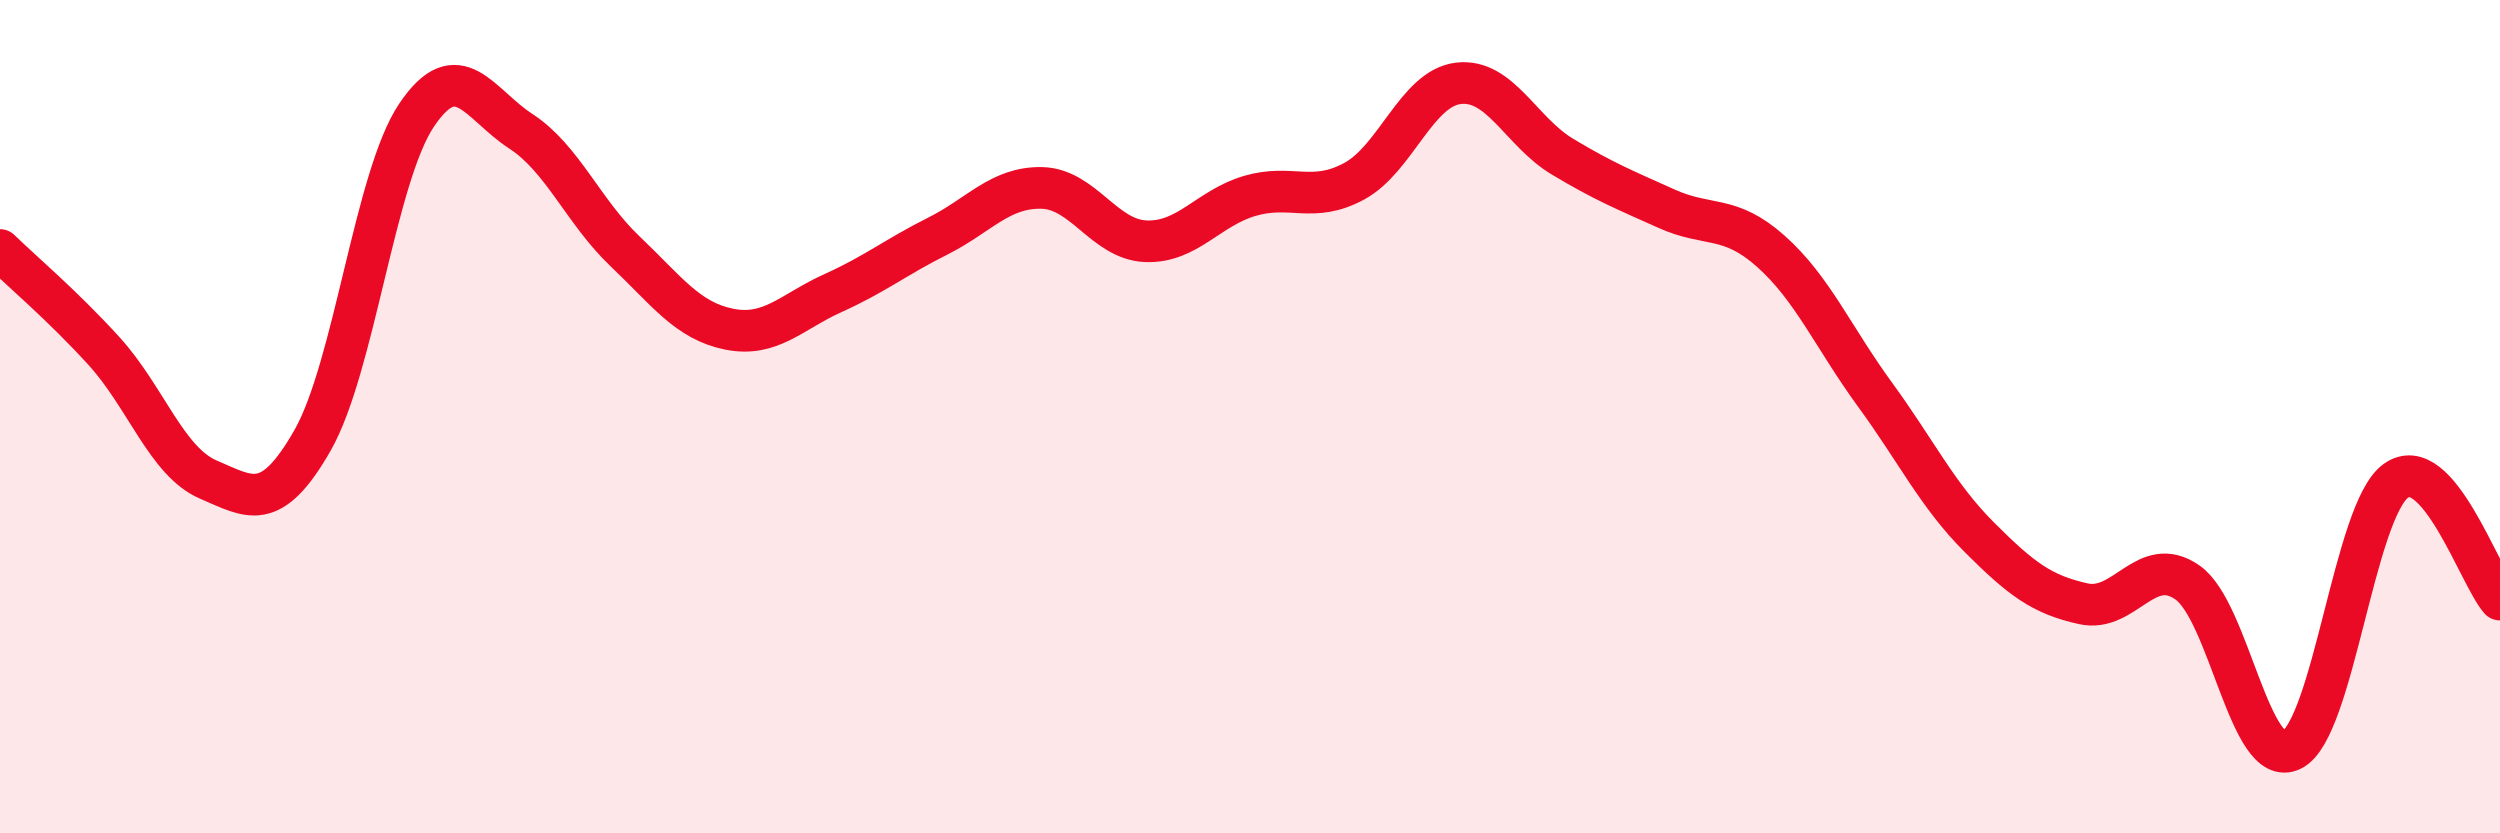 
    <svg width="60" height="20" viewBox="0 0 60 20" xmlns="http://www.w3.org/2000/svg">
      <path
        d="M 0,6 C 0.5,6.49 1.5,7.33 2.5,8.43 C 3.5,9.53 4,11.08 5,11.51 C 6,11.94 6.5,12.32 7.5,10.57 C 8.5,8.82 9,4.24 10,2.76 C 11,1.28 11.5,2.5 12.5,3.15 C 13.5,3.8 14,5.08 15,6.03 C 16,6.98 16.5,7.7 17.5,7.9 C 18.5,8.1 19,7.48 20,7.03 C 21,6.58 21.5,6.17 22.5,5.67 C 23.5,5.17 24,4.49 25,4.51 C 26,4.53 26.5,5.75 27.5,5.79 C 28.5,5.83 29,4.99 30,4.7 C 31,4.41 31.5,4.89 32.5,4.35 C 33.5,3.81 34,2.12 35,2 C 36,1.88 36.5,3.16 37.5,3.76 C 38.5,4.36 39,4.56 40,5.01 C 41,5.46 41.5,5.14 42.5,6.03 C 43.5,6.92 44,8.1 45,9.47 C 46,10.84 46.5,11.89 47.5,12.89 C 48.5,13.89 49,14.27 50,14.49 C 51,14.71 51.5,13.28 52.5,13.98 C 53.5,14.68 54,18.49 55,18 C 56,17.51 56.5,12.26 57.5,11.54 C 58.5,10.82 59.5,13.82 60,14.39L60 20L0 20Z"
        fill="#EB0A25"
        opacity="0.1"
        stroke-linecap="round"
        stroke-linejoin="round"
      />
      <path
        d="M 0,6 C 0.5,6.49 1.5,7.33 2.5,8.43 C 3.5,9.53 4,11.08 5,11.51 C 6,11.94 6.5,12.32 7.5,10.57 C 8.5,8.82 9,4.24 10,2.76 C 11,1.28 11.5,2.5 12.5,3.15 C 13.5,3.8 14,5.08 15,6.03 C 16,6.98 16.5,7.7 17.5,7.9 C 18.5,8.1 19,7.48 20,7.03 C 21,6.58 21.5,6.17 22.5,5.67 C 23.5,5.17 24,4.49 25,4.51 C 26,4.53 26.5,5.75 27.5,5.79 C 28.5,5.83 29,4.99 30,4.7 C 31,4.41 31.5,4.89 32.5,4.35 C 33.5,3.81 34,2.12 35,2 C 36,1.88 36.5,3.16 37.5,3.76 C 38.5,4.36 39,4.56 40,5.01 C 41,5.46 41.5,5.14 42.5,6.03 C 43.5,6.92 44,8.1 45,9.47 C 46,10.84 46.5,11.89 47.5,12.89 C 48.5,13.89 49,14.27 50,14.49 C 51,14.71 51.5,13.28 52.5,13.98 C 53.5,14.68 54,18.49 55,18 C 56,17.51 56.5,12.26 57.5,11.54 C 58.5,10.82 59.5,13.82 60,14.39"
        stroke="#EB0A25"
        stroke-width="1"
        fill="none"
        stroke-linecap="round"
        stroke-linejoin="round"
      />
    </svg>
  